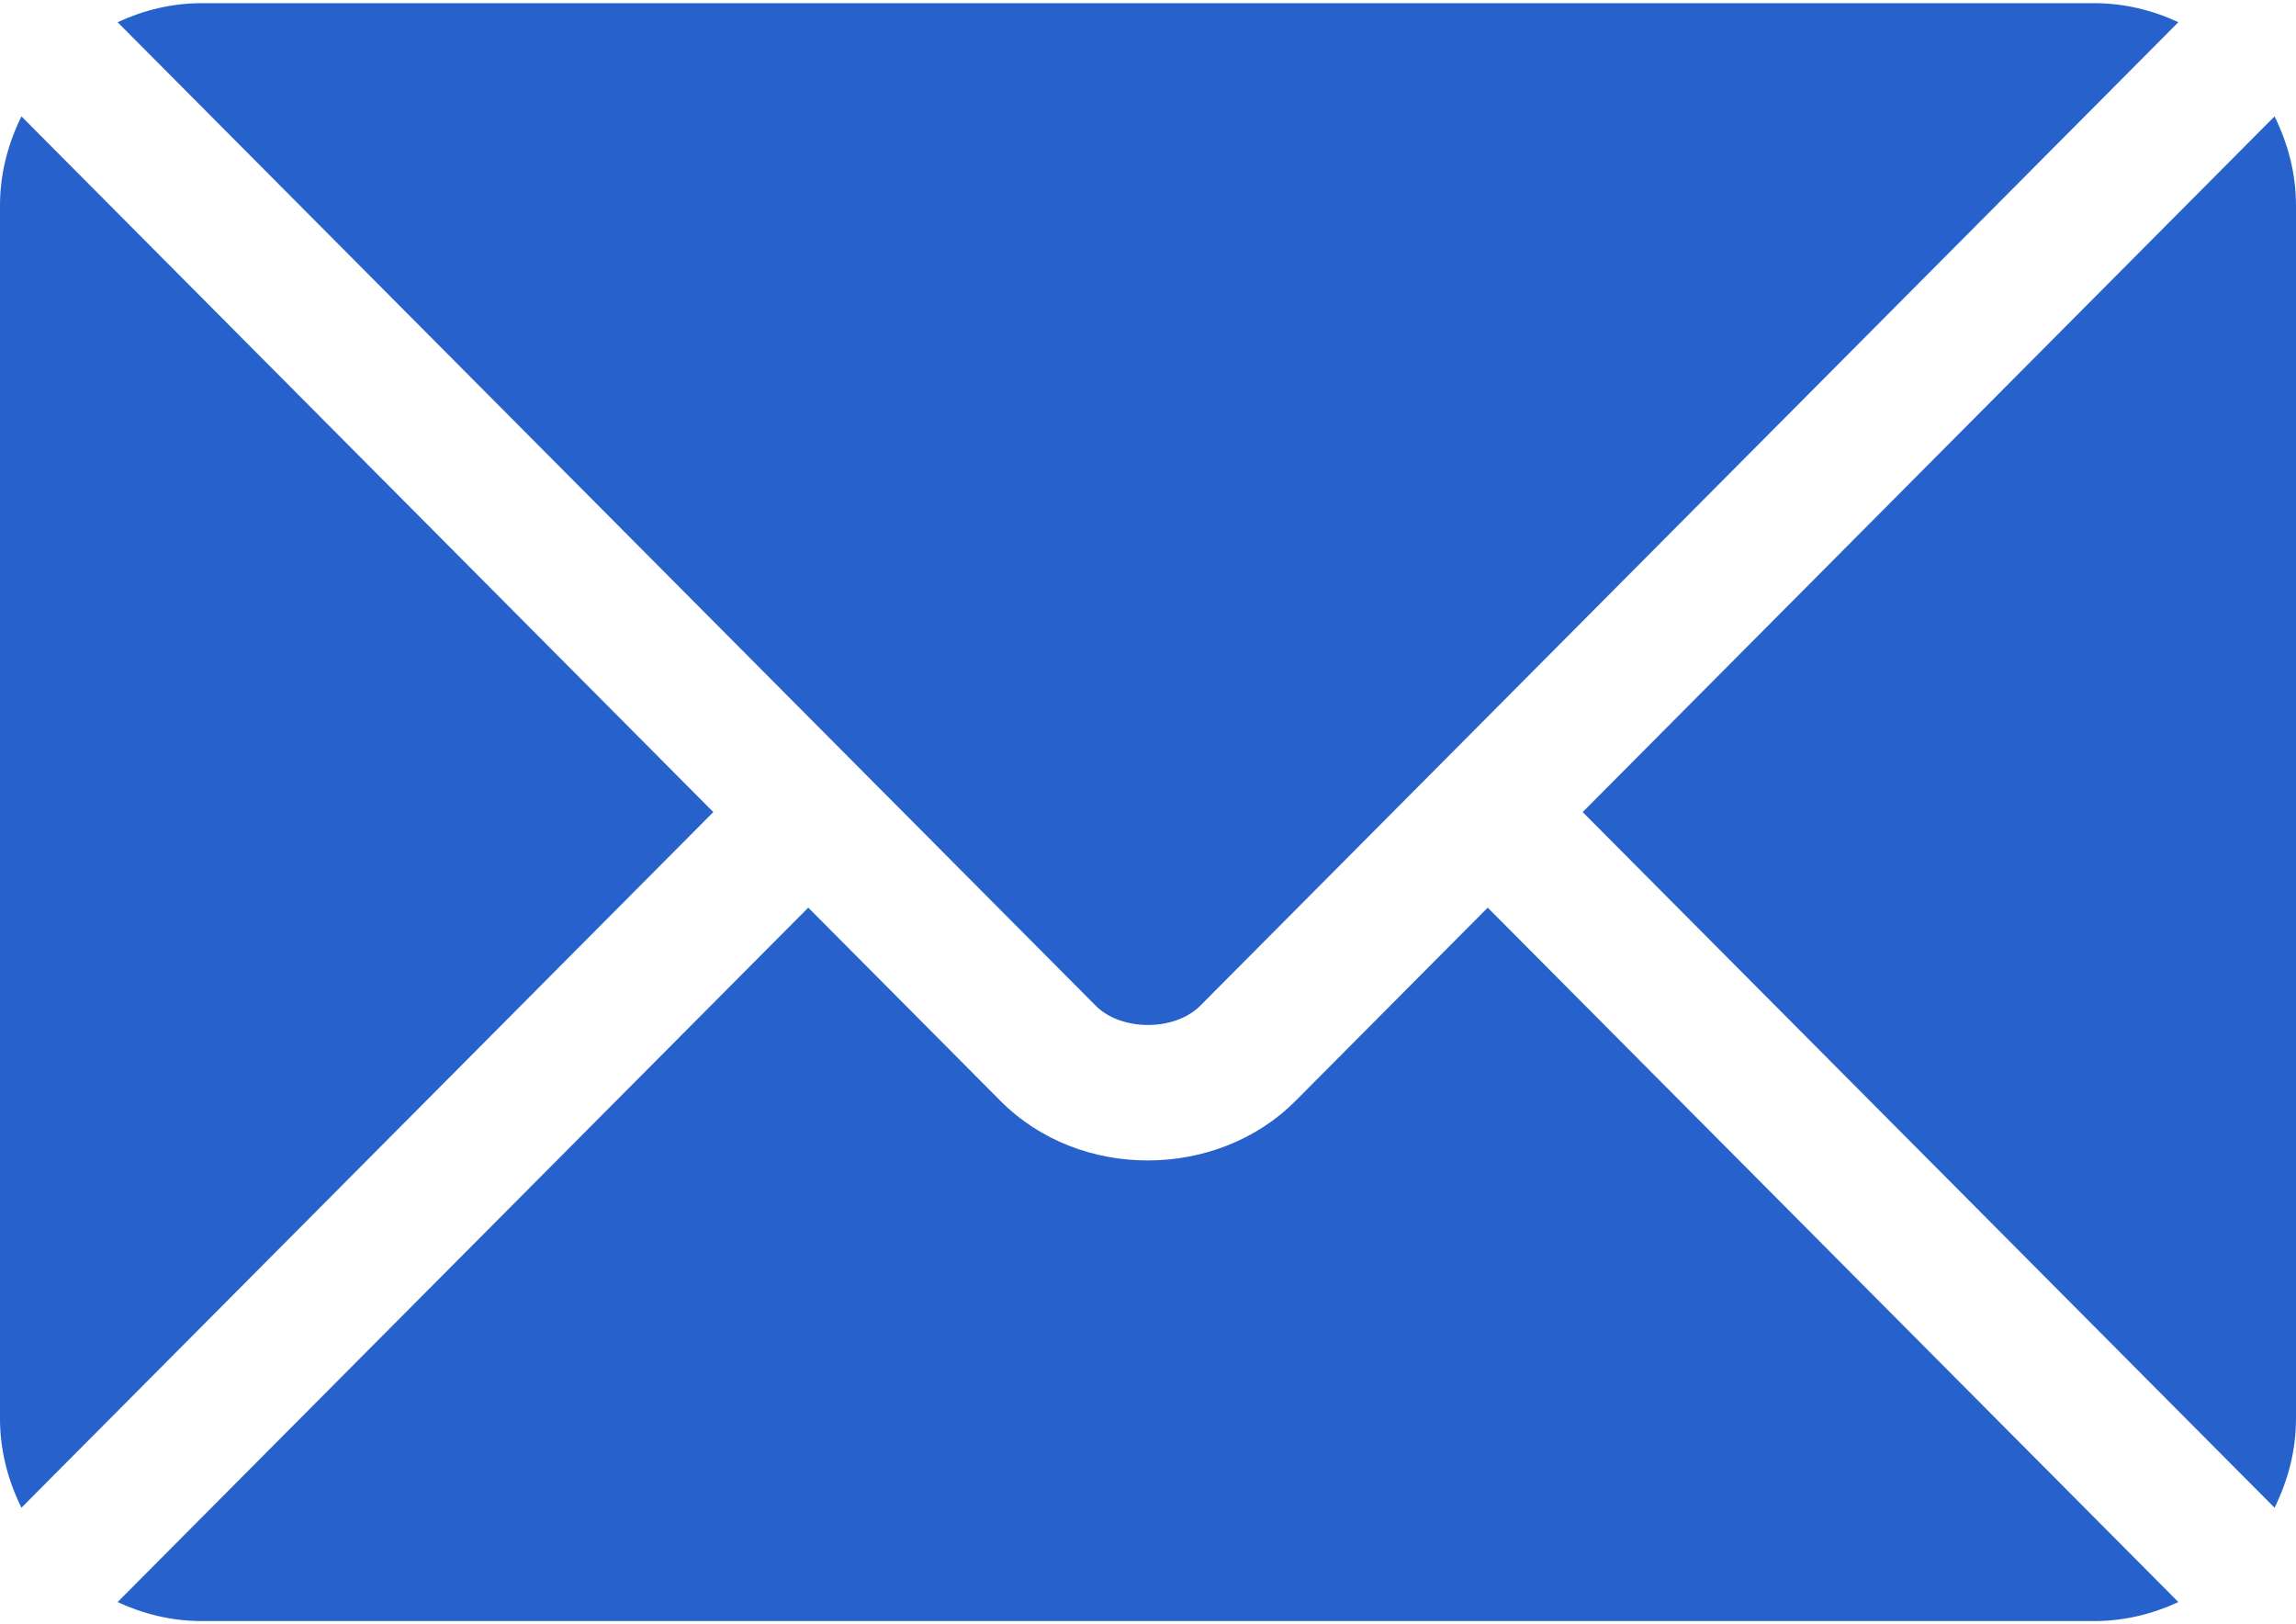 <?xml version="1.0" encoding="UTF-8"?>
<svg xmlns="http://www.w3.org/2000/svg" width="82" height="58" viewBox="0 0 82 58" fill="none">
  <g clip-path="url(#clip0_1686_13069)">
    <path d="M53.133 32.41L46.265 39.315C43.48 42.115 38.58 42.176 35.735 39.315L28.867 32.41L4.2 57.207C5.118 57.633 6.131 57.886 7.207 57.886H74.793C75.869 57.886 76.881 57.633 77.799 57.207L53.133 32.41Z" fill="#2762CC"></path>
    <path d="M74.793 0.113H7.207C6.13 0.113 5.118 0.367 4.2 0.793L30.558 27.292C30.56 27.294 30.562 27.294 30.564 27.296C30.566 27.297 30.566 27.3 30.566 27.3L39.136 35.916C40.047 36.828 41.953 36.828 42.863 35.916L51.432 27.301C51.432 27.301 51.434 27.297 51.436 27.296C51.436 27.296 51.44 27.294 51.441 27.292L77.799 0.792C76.881 0.367 75.869 0.113 74.793 0.113Z" fill="#2762CC"></path>
    <path d="M0.767 4.156C0.291 5.119 0 6.187 0 7.332V50.662C0 51.806 0.291 52.875 0.766 53.838L25.476 28.998L0.767 4.156Z" fill="#2762CC"></path>
    <path d="M81.234 4.156L56.524 28.998L81.234 53.838C81.709 52.876 82 51.807 82 50.662V7.332C82 6.187 81.709 5.119 81.234 4.156Z" fill="#2762CC"></path>
  </g>
  <defs>
    <clipPath id="clip0_1686_13069">
      <rect width="82" height="58" fill="white"></rect>
    </clipPath>
  </defs>
</svg>
